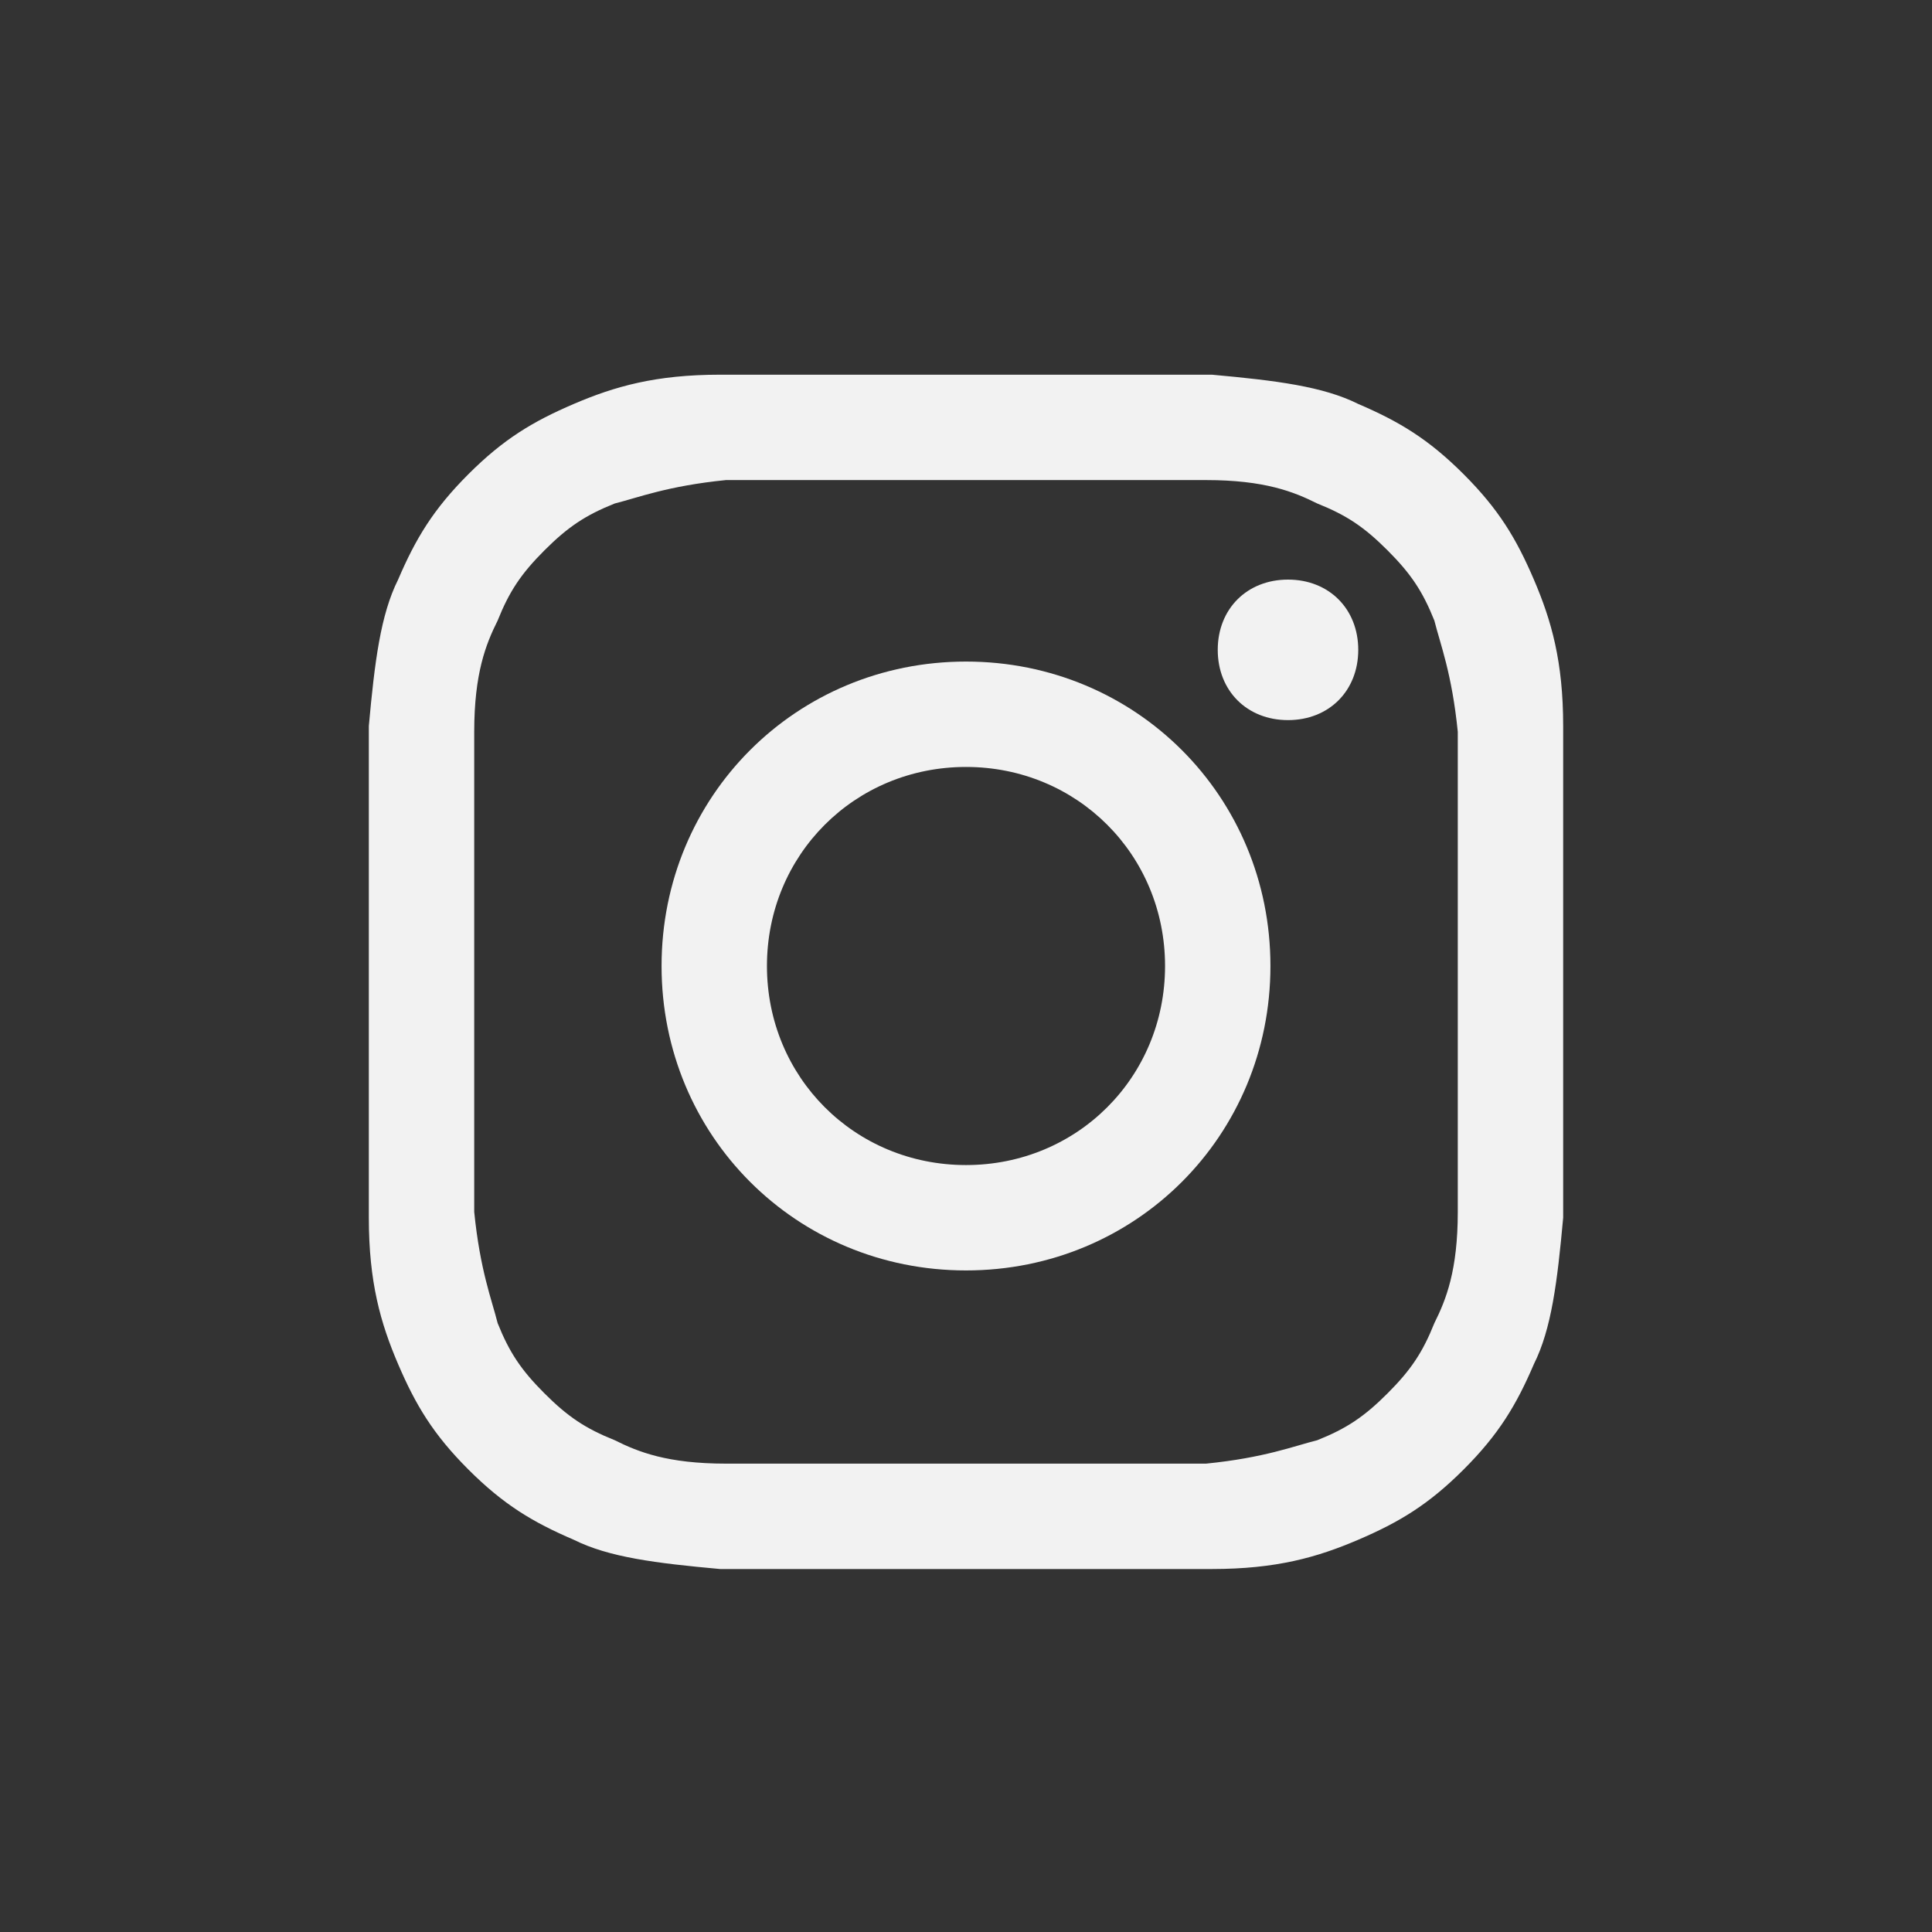 <?xml version="1.0" encoding="UTF-8"?><svg id="uuid-0138f1d7-3a31-463b-80bf-a58c53ebd08a" xmlns="http://www.w3.org/2000/svg" viewBox="0 0 33 33"><rect x="0" y="0" width="33" height="33" fill="#333333" stroke="none"/><defs><style>.uuid-f489ac40-f09c-4b6d-826b-feb5ef5a295a{fill:#f2f2f2;}</style></defs><path class="uuid-f489ac40-f09c-4b6d-826b-feb5ef5a295a" d="m16.5,8.2c2.7,0,3,0,4.1,0,1,0,1.5.2,1.9.4.5.2.8.4,1.2.8.4.4.6.7.8,1.2.1.4.3.9.4,1.9,0,1.1,0,1.4,0,4.1s0,3,0,4.1c0,1-.2,1.5-.4,1.9-.2.5-.4.8-.8,1.2-.4.4-.7.6-1.2.8-.4.1-.9.3-1.9.4-1.1,0-1.4,0-4.1,0s-3,0-4.1,0c-1,0-1.5-.2-1.9-.4-.5-.2-.8-.4-1.2-.8-.4-.4-.6-.7-.8-1.2-.1-.4-.3-.9-.4-1.9,0-1.1,0-1.4,0-4.1s0-3,0-4.1c0-1,.2-1.5.4-1.9.2-.5.4-.8.8-1.2.4-.4.7-.6,1.2-.8.4-.1.9-.3,1.9-.4,1.1,0,1.4,0,4.1,0m0-1.8c-2.8,0-3.1,0-4.2,0-1.1,0-1.8.2-2.5.5-.7.3-1.2.6-1.8,1.2-.6.6-.9,1.1-1.2,1.8-.3.6-.4,1.4-.5,2.5,0,1.1,0,1.4,0,4.2s0,3.1,0,4.2c0,1.1.2,1.8.5,2.5.3.7.6,1.2,1.2,1.8.6.6,1.1.9,1.8,1.2.6.3,1.4.4,2.5.5,1.1,0,1.4,0,4.2,0s3.1,0,4.2,0c1.1,0,1.8-.2,2.5-.5.7-.3,1.2-.6,1.8-1.2.6-.6.9-1.1,1.2-1.8.3-.6.4-1.4.5-2.5,0-1.1,0-1.4,0-4.2s0-3.1,0-4.2c0-1.1-.2-1.8-.5-2.5-.3-.7-.6-1.2-1.2-1.8-.6-.6-1.1-.9-1.8-1.2-.6-.3-1.4-.4-2.5-.5-1.1,0-1.4,0-4.2,0"/><path class="uuid-f489ac40-f09c-4b6d-826b-feb5ef5a295a" d="m16.5,11.3c-2.9,0-5.2,2.3-5.2,5.2s2.3,5.2,5.2,5.2,5.2-2.3,5.2-5.2-2.3-5.2-5.2-5.2m0,8.6c-1.9,0-3.4-1.5-3.4-3.4s1.5-3.4,3.4-3.4,3.4,1.5,3.4,3.4-1.5,3.4-3.4,3.4"/><path class="uuid-f489ac40-f09c-4b6d-826b-feb5ef5a295a" d="m23.2,11.1c0,.7-.5,1.2-1.2,1.2s-1.2-.5-1.2-1.2.5-1.2,1.2-1.2,1.2.5,1.2,1.2"/></svg>
